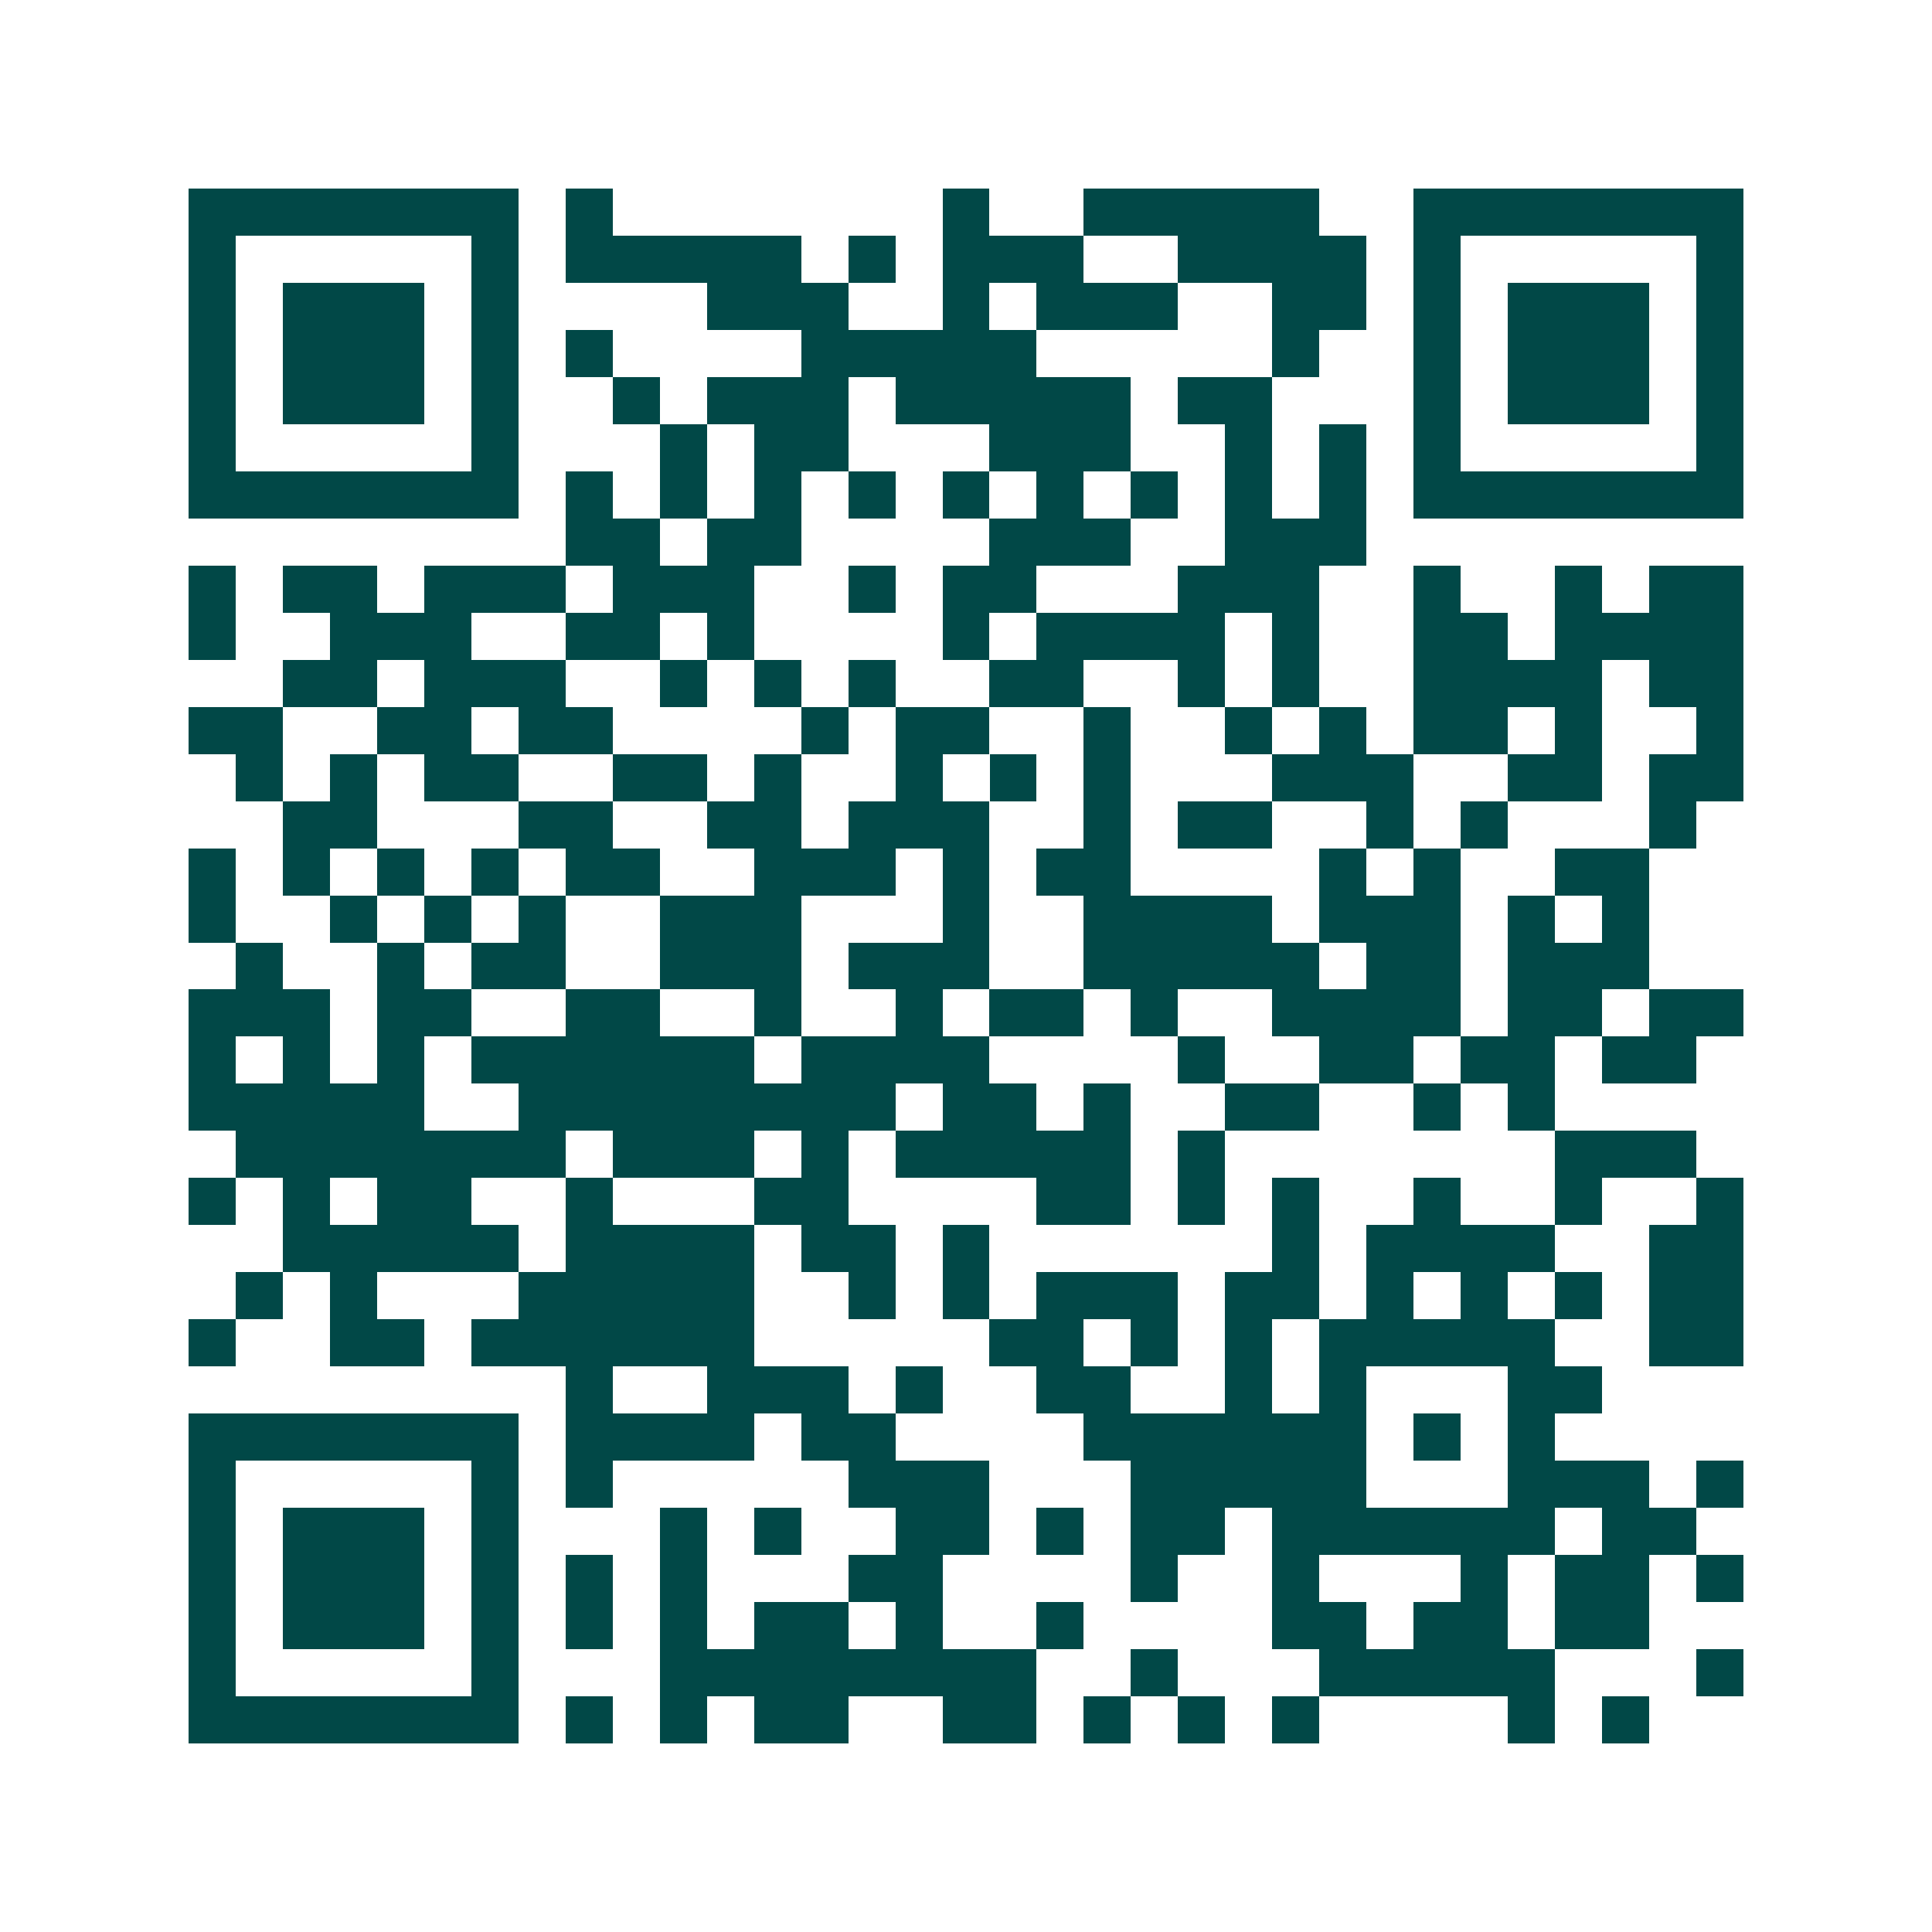 <svg xmlns="http://www.w3.org/2000/svg" width="200" height="200" viewBox="0 0 41 41" shape-rendering="crispEdges"><path fill="#ffffff" d="M0 0h41v41H0z"/><path stroke="#014847" d="M4 4.5h7m1 0h1m7 0h1m2 0h5m2 0h7M4 5.5h1m5 0h1m1 0h5m1 0h1m1 0h3m2 0h4m1 0h1m5 0h1M4 6.5h1m1 0h3m1 0h1m4 0h3m2 0h1m1 0h3m2 0h2m1 0h1m1 0h3m1 0h1M4 7.5h1m1 0h3m1 0h1m1 0h1m4 0h5m5 0h1m2 0h1m1 0h3m1 0h1M4 8.5h1m1 0h3m1 0h1m2 0h1m1 0h3m1 0h5m1 0h2m3 0h1m1 0h3m1 0h1M4 9.5h1m5 0h1m3 0h1m1 0h2m3 0h3m2 0h1m1 0h1m1 0h1m5 0h1M4 10.5h7m1 0h1m1 0h1m1 0h1m1 0h1m1 0h1m1 0h1m1 0h1m1 0h1m1 0h1m1 0h7M12 11.5h2m1 0h2m4 0h3m2 0h3M4 12.5h1m1 0h2m1 0h3m1 0h3m2 0h1m1 0h2m3 0h3m2 0h1m2 0h1m1 0h2M4 13.5h1m2 0h3m2 0h2m1 0h1m4 0h1m1 0h4m1 0h1m2 0h2m1 0h4M6 14.5h2m1 0h3m2 0h1m1 0h1m1 0h1m2 0h2m2 0h1m1 0h1m2 0h4m1 0h2M4 15.5h2m2 0h2m1 0h2m4 0h1m1 0h2m2 0h1m2 0h1m1 0h1m1 0h2m1 0h1m2 0h1M5 16.5h1m1 0h1m1 0h2m2 0h2m1 0h1m2 0h1m1 0h1m1 0h1m3 0h3m2 0h2m1 0h2M6 17.5h2m3 0h2m2 0h2m1 0h3m2 0h1m1 0h2m2 0h1m1 0h1m3 0h1M4 18.5h1m1 0h1m1 0h1m1 0h1m1 0h2m2 0h3m1 0h1m1 0h2m4 0h1m1 0h1m2 0h2M4 19.5h1m2 0h1m1 0h1m1 0h1m2 0h3m3 0h1m2 0h4m1 0h3m1 0h1m1 0h1M5 20.5h1m2 0h1m1 0h2m2 0h3m1 0h3m2 0h5m1 0h2m1 0h3M4 21.5h3m1 0h2m2 0h2m2 0h1m2 0h1m1 0h2m1 0h1m2 0h4m1 0h2m1 0h2M4 22.5h1m1 0h1m1 0h1m1 0h6m1 0h4m4 0h1m2 0h2m1 0h2m1 0h2M4 23.5h5m2 0h8m1 0h2m1 0h1m2 0h2m2 0h1m1 0h1M5 24.5h7m1 0h3m1 0h1m1 0h5m1 0h1m7 0h3M4 25.5h1m1 0h1m1 0h2m2 0h1m3 0h2m4 0h2m1 0h1m1 0h1m2 0h1m2 0h1m2 0h1M6 26.5h5m1 0h4m1 0h2m1 0h1m6 0h1m1 0h4m2 0h2M5 27.5h1m1 0h1m3 0h5m2 0h1m1 0h1m1 0h3m1 0h2m1 0h1m1 0h1m1 0h1m1 0h2M4 28.5h1m2 0h2m1 0h6m5 0h2m1 0h1m1 0h1m1 0h5m2 0h2M12 29.5h1m2 0h3m1 0h1m2 0h2m2 0h1m1 0h1m3 0h2M4 30.5h7m1 0h4m1 0h2m4 0h6m1 0h1m1 0h1M4 31.5h1m5 0h1m1 0h1m5 0h3m3 0h5m3 0h3m1 0h1M4 32.5h1m1 0h3m1 0h1m3 0h1m1 0h1m2 0h2m1 0h1m1 0h2m1 0h6m1 0h2M4 33.5h1m1 0h3m1 0h1m1 0h1m1 0h1m3 0h2m4 0h1m2 0h1m3 0h1m1 0h2m1 0h1M4 34.5h1m1 0h3m1 0h1m1 0h1m1 0h1m1 0h2m1 0h1m2 0h1m4 0h2m1 0h2m1 0h2M4 35.5h1m5 0h1m3 0h8m2 0h1m3 0h5m3 0h1M4 36.5h7m1 0h1m1 0h1m1 0h2m2 0h2m1 0h1m1 0h1m1 0h1m4 0h1m1 0h1"/></svg>
